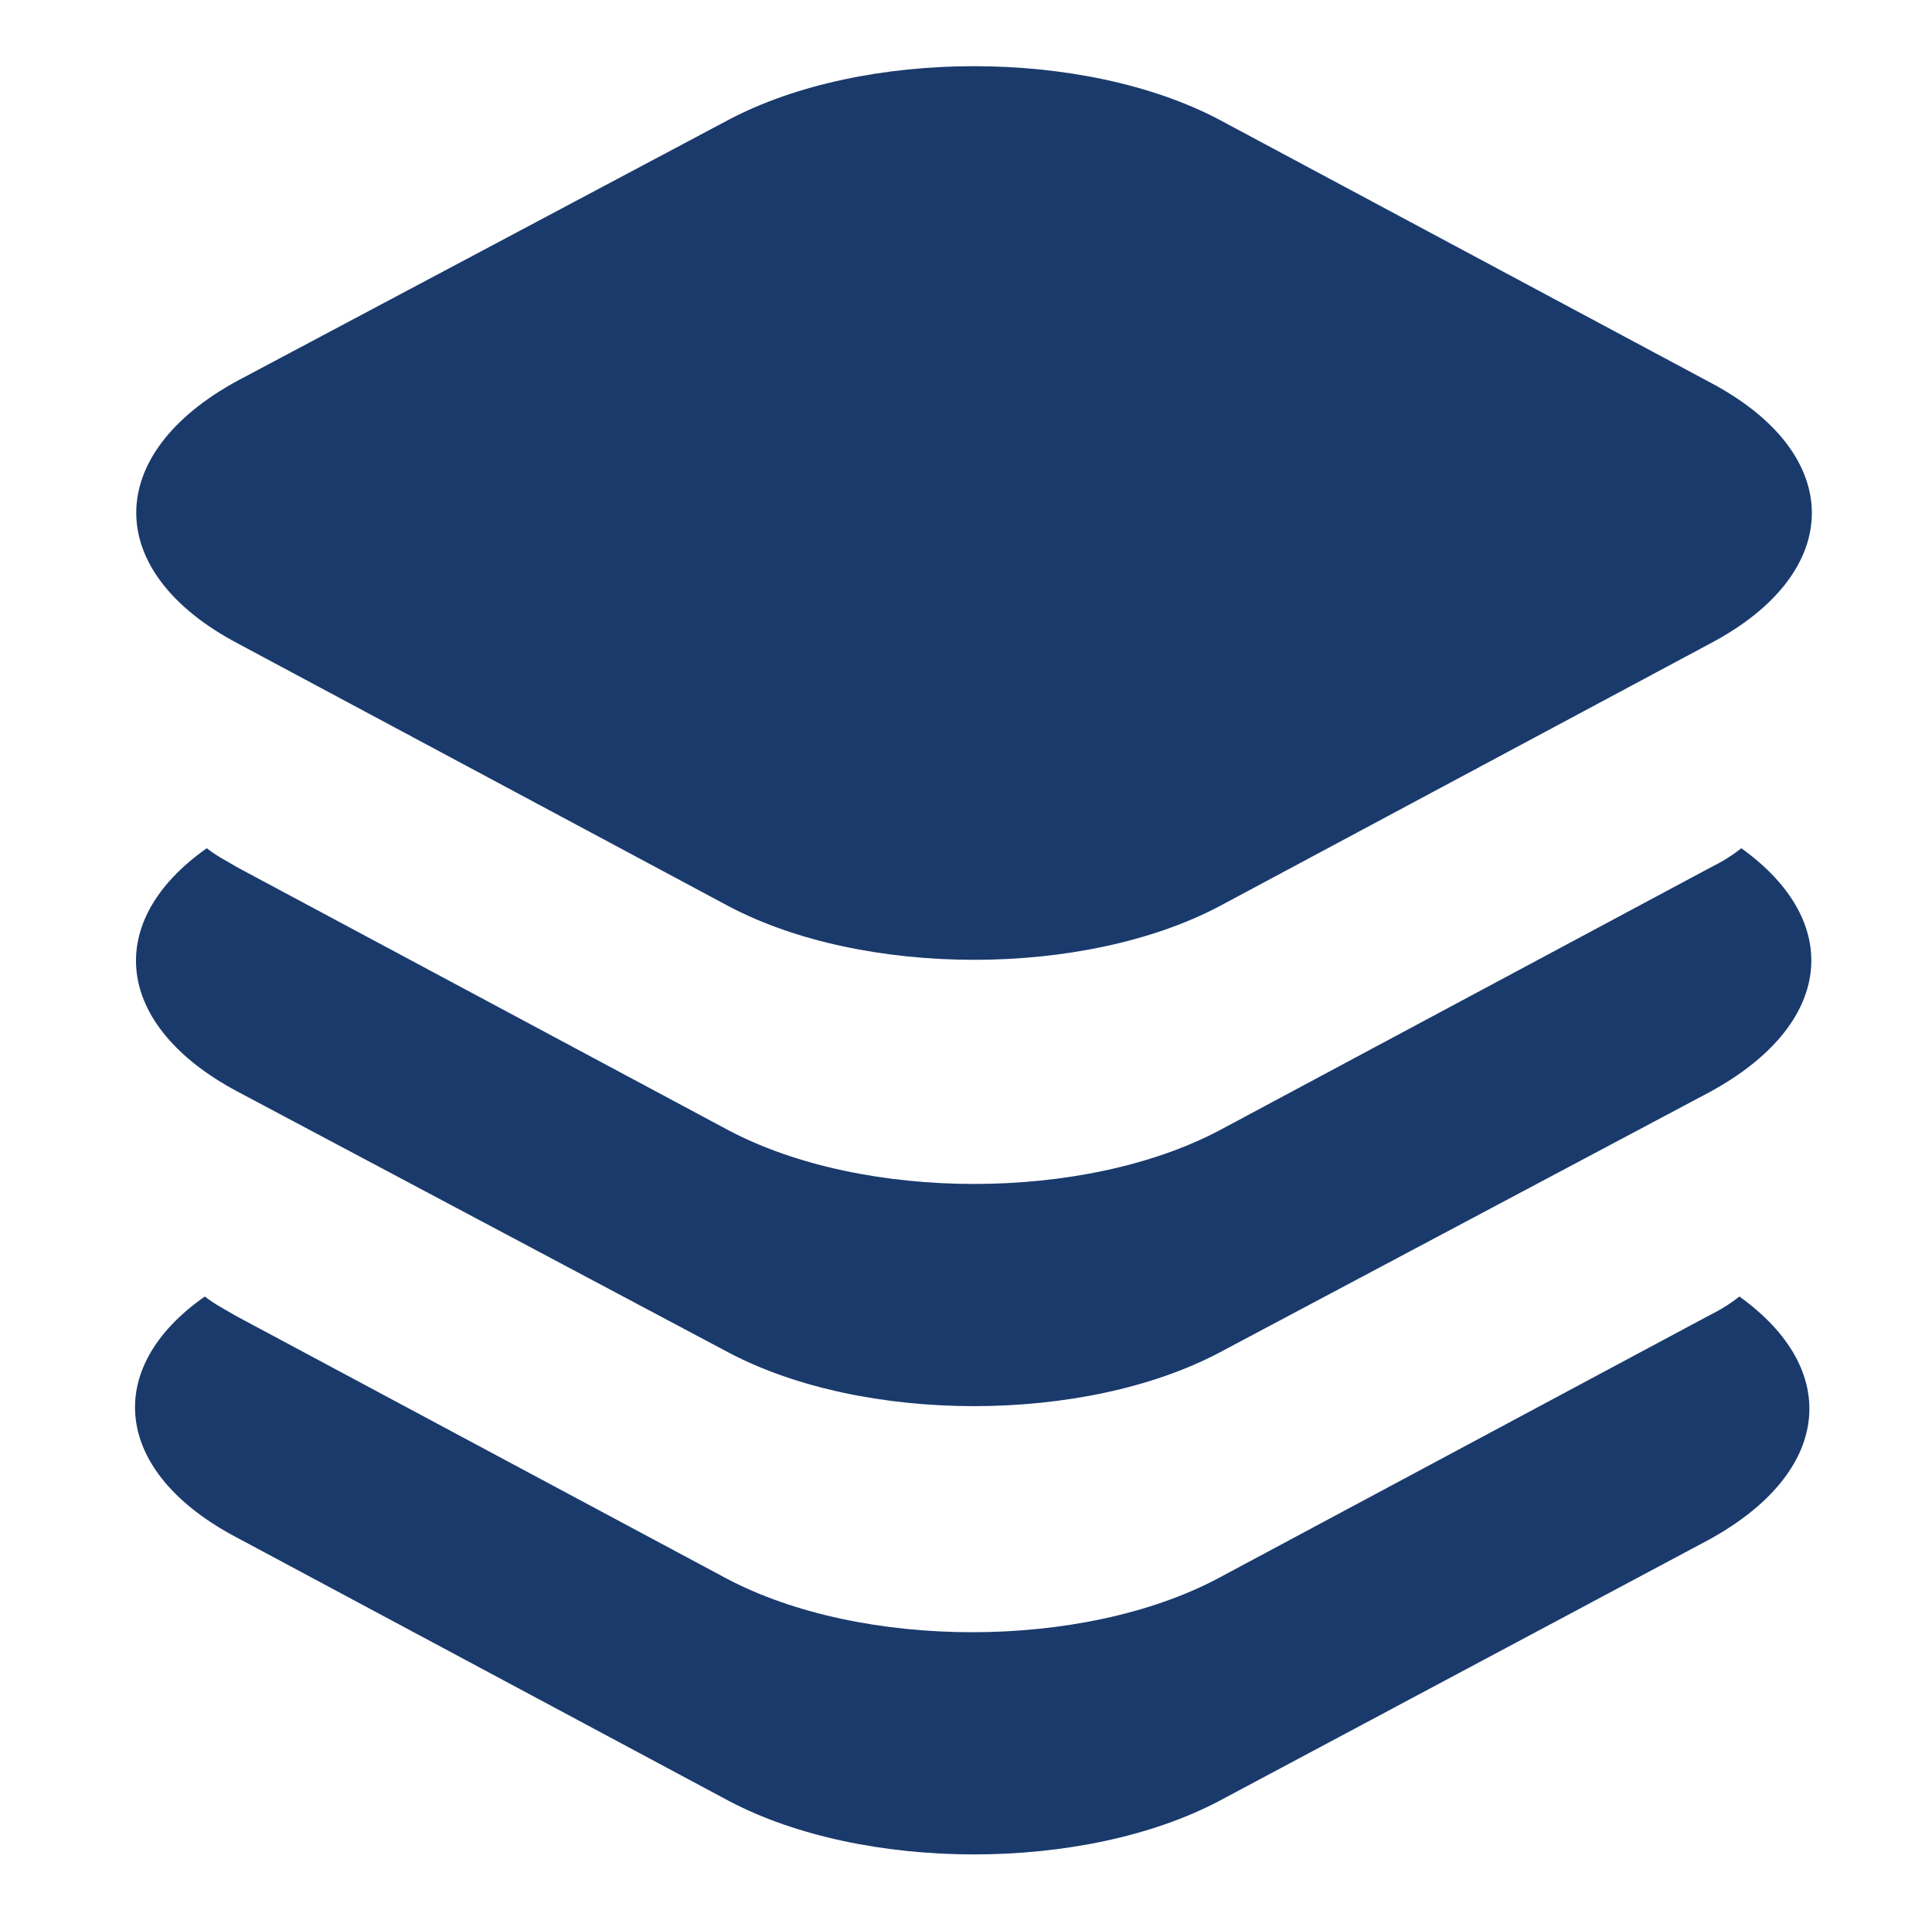 <?xml version="1.0" standalone="no"?><!DOCTYPE svg PUBLIC "-//W3C//DTD SVG 1.1//EN" "http://www.w3.org/Graphics/SVG/1.1/DTD/svg11.dtd"><svg t="1760175902207" class="icon" viewBox="0 0 1034 1024" version="1.1" xmlns="http://www.w3.org/2000/svg" p-id="19218" width="25.244" height="25" xmlns:xlink="http://www.w3.org/1999/xlink"><path d="M915.394 344.436L652.671 485.107c-72.404 38.271-190.319 38.271-262.723 0L127.224 344.436c-72.404-38.271-72.404-101.366 0-140.671L389.947 64.129c72.404-38.271 190.319-38.271 262.723 0l262.723 140.671c72.404 38.271 72.404 101.366 0 139.636zM652.671 724.04c-72.404 38.271-190.319 38.271-262.723 0L127.224 584.404c-66.198-35.168-72.404-91.022-16.549-130.327 5.172 4.137 11.378 7.24 16.549 10.343l262.723 140.671c72.404 38.271 190.319 38.271 262.723 0l262.723-140.671c6.206-3.103 11.378-6.206 16.549-10.343 54.82 39.305 49.648 94.125-16.549 130.327L652.671 724.04z m-543.03-29.996c5.172 4.137 11.378 7.24 16.549 10.343l262.723 140.671c72.404 38.271 190.319 38.271 262.723 0l262.723-140.671c6.206-3.103 11.378-6.206 16.549-10.343 54.82 39.305 49.648 94.125-16.549 130.327L652.671 964.008c-72.404 38.271-190.319 38.271-262.723 0L127.224 823.337c-67.232-35.168-72.404-91.022-17.584-129.293z" fill="#1A3A6C" p-id="19219"></path></svg>